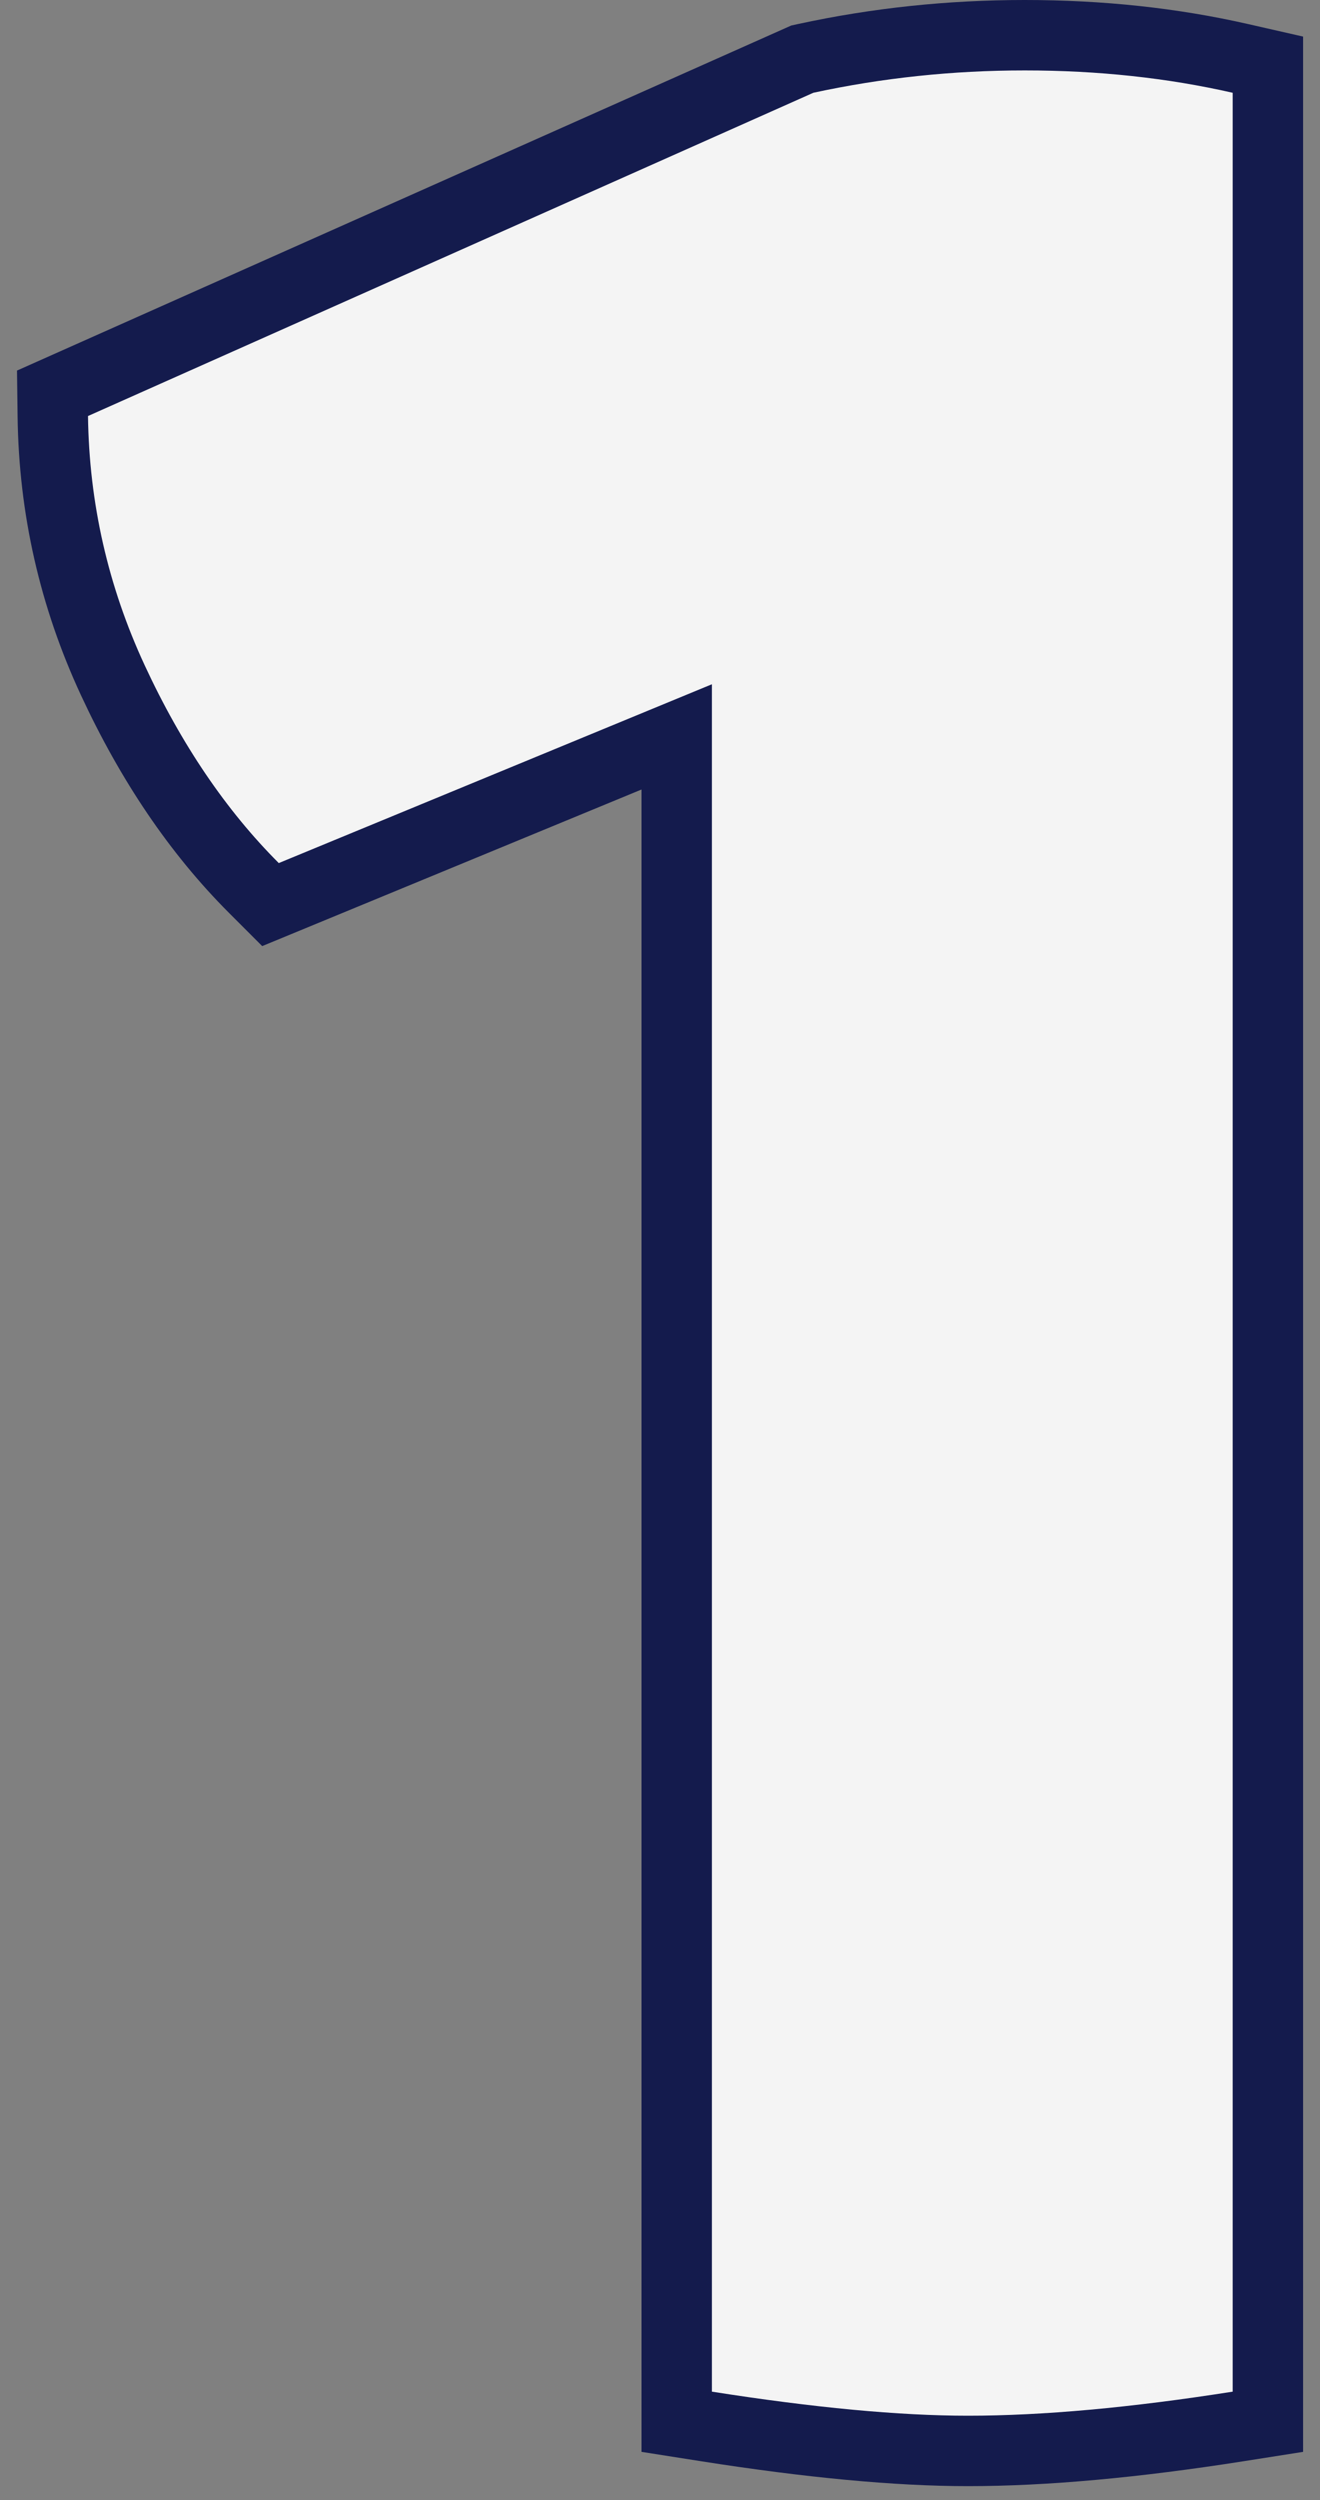 <svg width="75" height="142" viewBox="0 0 75 142" fill="none" xmlns="http://www.w3.org/2000/svg">
<rect x="0" y="0" width="75" height="142" fill="#808080" stroke="none"/>
<path id="1" d="M72.039 5.27V3.674L70.484 3.32C66.614 2.437 62.525 2 58.223 2C53.982 2 49.836 2.438 45.787 3.315L45.586 3.359L45.397 3.443L4.186 21.802L2.983 22.338L3 23.655C3.069 28.885 4.206 33.883 6.408 38.63C8.574 43.3 11.239 47.248 14.426 50.434L15.369 51.377L16.603 50.868L38.449 41.852V135.836V137.546L40.138 137.812C45.99 138.732 50.952 139.203 55 139.203C59.367 139.203 64.489 138.734 70.35 137.812L72.039 137.546V135.836V5.27Z" fill="#F4F4F4" stroke="#141B4D" stroke-width="4"/>
</svg>
